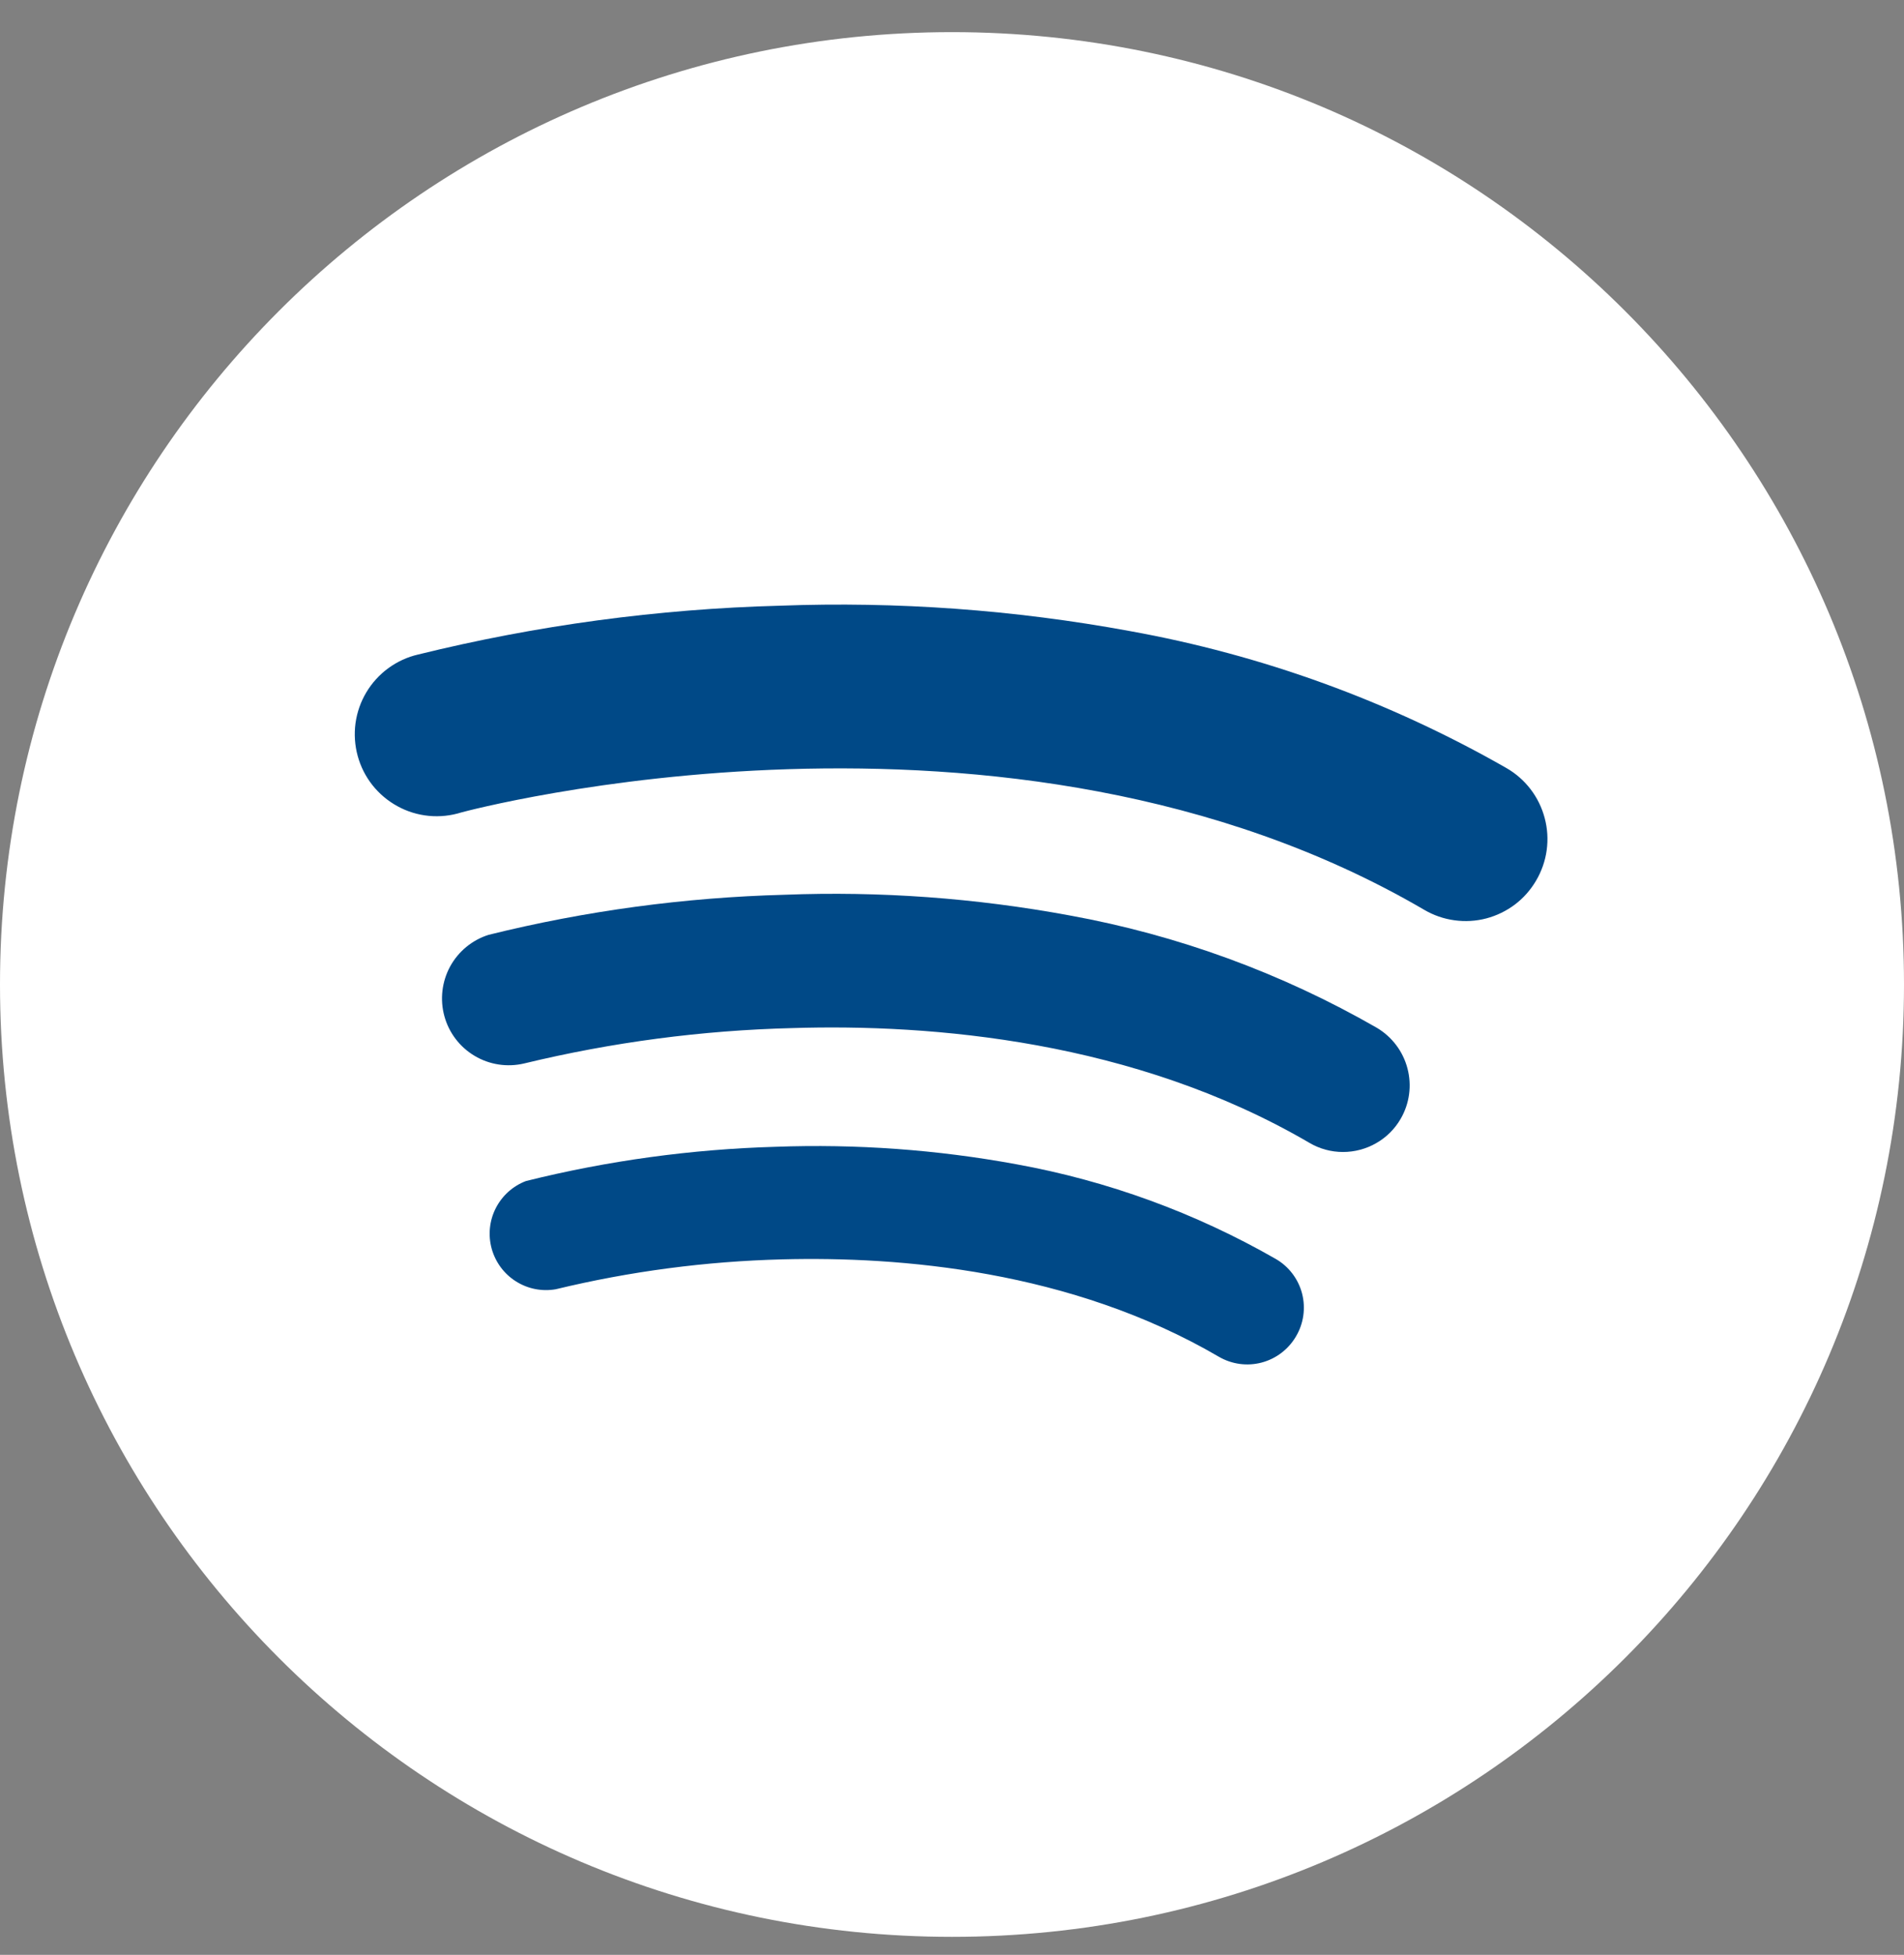<svg xmlns="http://www.w3.org/2000/svg" width="38" height="39" viewBox="0 0 38 39" fill="none"><rect x="0" y="0" width="38" height="39" fill="#808080" stroke="none"/><g clip-path="url(#clip0_2029_11083)"><path d="M19 38.641C29.493 38.641 38 30.134 38 19.641C38 9.147 29.493 0.641 19 0.641C8.507 0.641 0 9.147 0 19.641C0 30.134 8.507 38.641 19 38.641Z" fill="white"></path><path d="M25.864 26.664C25.713 26.921 25.467 27.108 25.179 27.184C24.89 27.26 24.584 27.218 24.326 27.068C21.371 25.341 17.957 25.064 15.612 25.125C14.089 25.164 12.575 25.363 11.093 25.721C10.818 25.77 10.534 25.714 10.297 25.564C10.06 25.415 9.888 25.182 9.813 24.912C9.739 24.642 9.767 24.354 9.894 24.105C10.021 23.855 10.236 23.661 10.498 23.562C12.129 23.156 13.8 22.927 15.481 22.879C17.089 22.82 18.699 22.936 20.282 23.227C22.105 23.557 23.858 24.197 25.464 25.118C25.593 25.193 25.705 25.292 25.795 25.411C25.884 25.529 25.95 25.664 25.987 25.808C26.024 25.952 26.032 26.101 26.011 26.248C25.99 26.395 25.94 26.537 25.864 26.664Z" fill="#004987"></path><path d="M27.954 22.322C27.837 22.524 27.669 22.691 27.467 22.806C27.265 22.922 27.036 22.983 26.803 22.983C26.567 22.983 26.335 22.92 26.131 22.799C22.632 20.755 18.59 20.424 15.811 20.511C14.007 20.556 12.213 20.793 10.459 21.217C10.123 21.296 9.77 21.242 9.474 21.066C9.177 20.89 8.96 20.606 8.869 20.273C8.778 19.941 8.819 19.586 8.983 19.283C9.148 18.981 9.424 18.753 9.753 18.65C11.686 18.171 13.665 17.904 15.656 17.851C17.561 17.777 19.47 17.916 21.345 18.263C23.502 18.654 25.576 19.412 27.477 20.504C27.78 20.683 28.001 20.974 28.09 21.315C28.18 21.656 28.131 22.018 27.954 22.322Z" fill="#004987"></path><path d="M30.659 17.566C30.551 17.751 30.408 17.914 30.237 18.044C30.066 18.173 29.871 18.268 29.663 18.323C29.456 18.377 29.239 18.39 29.027 18.36C28.814 18.331 28.61 18.26 28.424 18.151C20.103 13.289 9.31 16.18 9.209 16.208C8.999 16.274 8.778 16.298 8.559 16.277C8.34 16.256 8.127 16.191 7.934 16.085C7.741 15.98 7.571 15.837 7.434 15.665C7.297 15.492 7.197 15.294 7.139 15.082C7.081 14.87 7.066 14.648 7.095 14.43C7.125 14.212 7.198 14.002 7.311 13.813C7.424 13.624 7.573 13.46 7.751 13.33C7.929 13.2 8.131 13.107 8.345 13.058C10.71 12.475 13.132 12.148 15.567 12.084C17.904 11.997 20.243 12.166 22.543 12.589C25.188 13.065 27.732 13.989 30.065 15.323C30.252 15.43 30.416 15.574 30.547 15.745C30.678 15.916 30.774 16.112 30.829 16.321C30.885 16.529 30.898 16.747 30.869 16.96C30.84 17.174 30.768 17.38 30.659 17.566Z" fill="#004987"></path></g><defs><clipPath id="clip0_2029_11083"><rect width="38" height="38" fill="white" transform="translate(0 0.641)"></rect></clipPath></defs></svg>